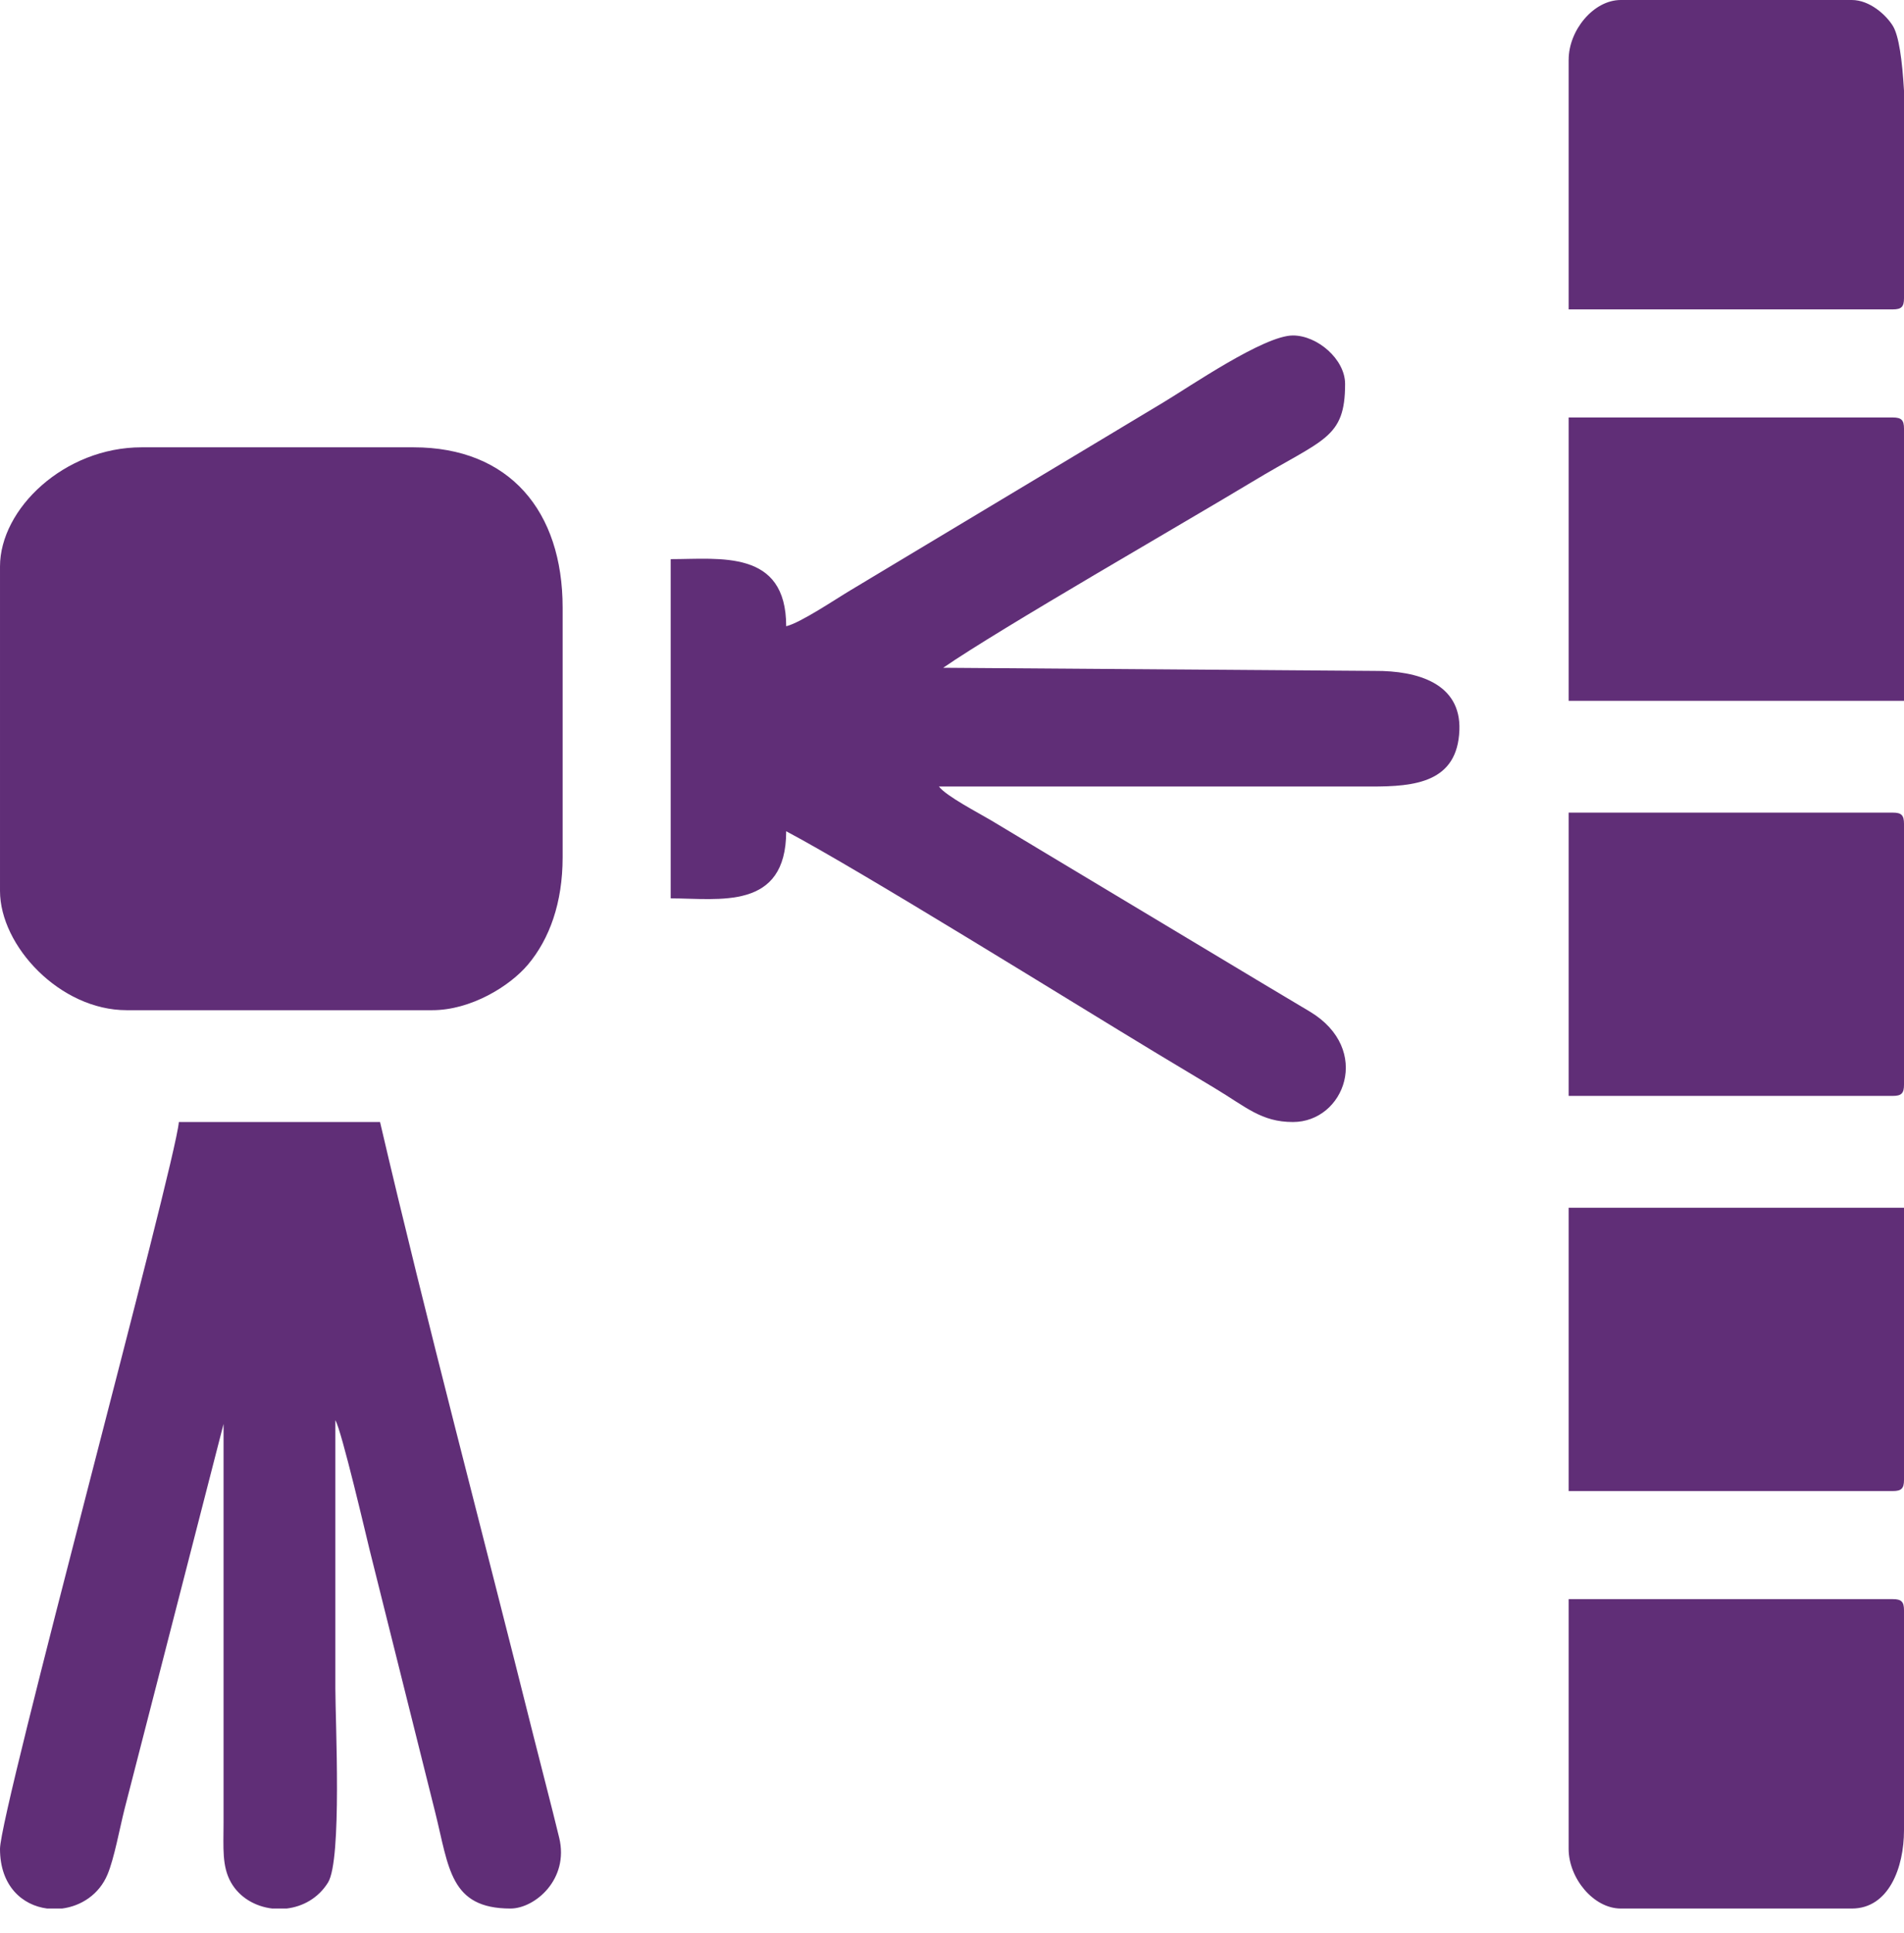<?xml version="1.0" encoding="UTF-8"?> <svg xmlns="http://www.w3.org/2000/svg" width="68" height="69" viewBox="0 0 68 69" fill="none"><path fill-rule="evenodd" clip-rule="evenodd" d="M5.46935e-05 20.227V31.804C5.46935e-05 33.766 2.14 36.063 4.524 36.063H15.436C16.82 36.063 18.21 35.205 18.86 34.43C19.623 33.521 20.094 32.233 20.094 30.607V21.691C20.094 18.242 18.192 15.969 14.771 15.969H5.057C2.298 15.969 -5.46915e-05 18.162 9.7626e-10 20.227L5.46935e-05 20.227Z" fill="#602E77"></path><path fill-rule="evenodd" clip-rule="evenodd" d="M6.10352e-05 66.004C6.10352e-05 67.331 0.8 68.02 1.685 68.133H2.214C2.894 68.047 3.541 67.633 3.84 66.916C4.078 66.348 4.271 65.29 4.445 64.593L7.984 50.834L7.984 65.073C7.982 65.966 7.923 66.626 8.25 67.202C8.556 67.741 9.12 68.062 9.722 68.133H10.236C10.811 68.065 11.366 67.765 11.714 67.206C12.22 66.397 11.977 61.441 11.977 60.282C11.977 57.088 11.977 53.894 11.977 50.7C12.196 51.046 13.108 54.957 13.201 55.331L15.543 64.7C16.036 66.675 16.067 68.133 18.231 68.133C19.099 68.133 20.332 67.094 19.971 65.605C19.68 64.404 19.346 63.143 19.056 61.985C17.262 54.81 15.222 47.132 13.573 40.055H6.388C6.259 41.598 6.10352e-05 64.657 6.10352e-05 66.004V66.004Z" fill="#602E77"></path><path fill-rule="evenodd" clip-rule="evenodd" d="M28.078 22.356C28.078 19.602 25.717 19.961 23.953 19.961V32.071C25.687 32.071 28.078 32.519 28.078 29.675C30.747 31.087 38.374 35.829 41.227 37.551C41.973 38.001 42.674 38.422 43.389 38.85C44.496 39.512 45.042 40.055 46.176 40.055C48.016 40.055 49.016 37.461 46.787 36.117C46.095 35.701 45.544 35.379 44.87 34.973L35.39 29.283C34.951 29.021 33.78 28.414 33.534 28.078L48.971 28.078C50.53 28.082 52.051 27.934 52.121 26.067C52.184 24.395 50.624 23.942 49.105 23.951L33.686 23.839C35.683 22.457 42.37 18.621 44.737 17.191C47.271 15.662 48.039 15.662 48.039 13.706C48.039 12.826 47.05 11.976 46.176 11.976C45.142 11.976 42.5 13.796 41.526 14.379L30.383 21.067C29.849 21.385 28.585 22.238 28.078 22.356V22.356Z" fill="#602E77"></path><path fill-rule="evenodd" clip-rule="evenodd" d="M56.023 2.129V11.045H67.601C67.907 11.045 68 10.952 68 10.646V3.235C67.936 2.144 67.817 1.277 67.604 0.928C67.359 0.528 66.77 0 66.137 0H57.886C56.906 0 56.024 1.089 56.024 2.129H56.023Z" fill="#602E77"></path><path fill-rule="evenodd" clip-rule="evenodd" d="M56.023 66.004C56.023 67.044 56.906 68.133 57.886 68.133H66.137C67.455 68.133 68 66.673 68 65.338V57.487C68 57.181 67.907 57.088 67.601 57.088H56.023V66.004H56.023Z" fill="#602E77"></path><path fill-rule="evenodd" clip-rule="evenodd" d="M56.023 53.229H67.601C67.907 53.229 68 53.136 68 52.83V43.115H56.023V53.229Z" fill="#602E77"></path><path fill-rule="evenodd" clip-rule="evenodd" d="M56.023 25.018H68V15.303C68 14.997 67.907 14.904 67.601 14.904H56.023V25.018Z" fill="#602E77"></path><path fill-rule="evenodd" clip-rule="evenodd" d="M56.023 39.123H67.601C67.907 39.123 68 39.031 68 38.724V29.409C68 29.102 67.907 29.01 67.601 29.01H56.023V39.123Z" fill="#602E77"></path></svg> 